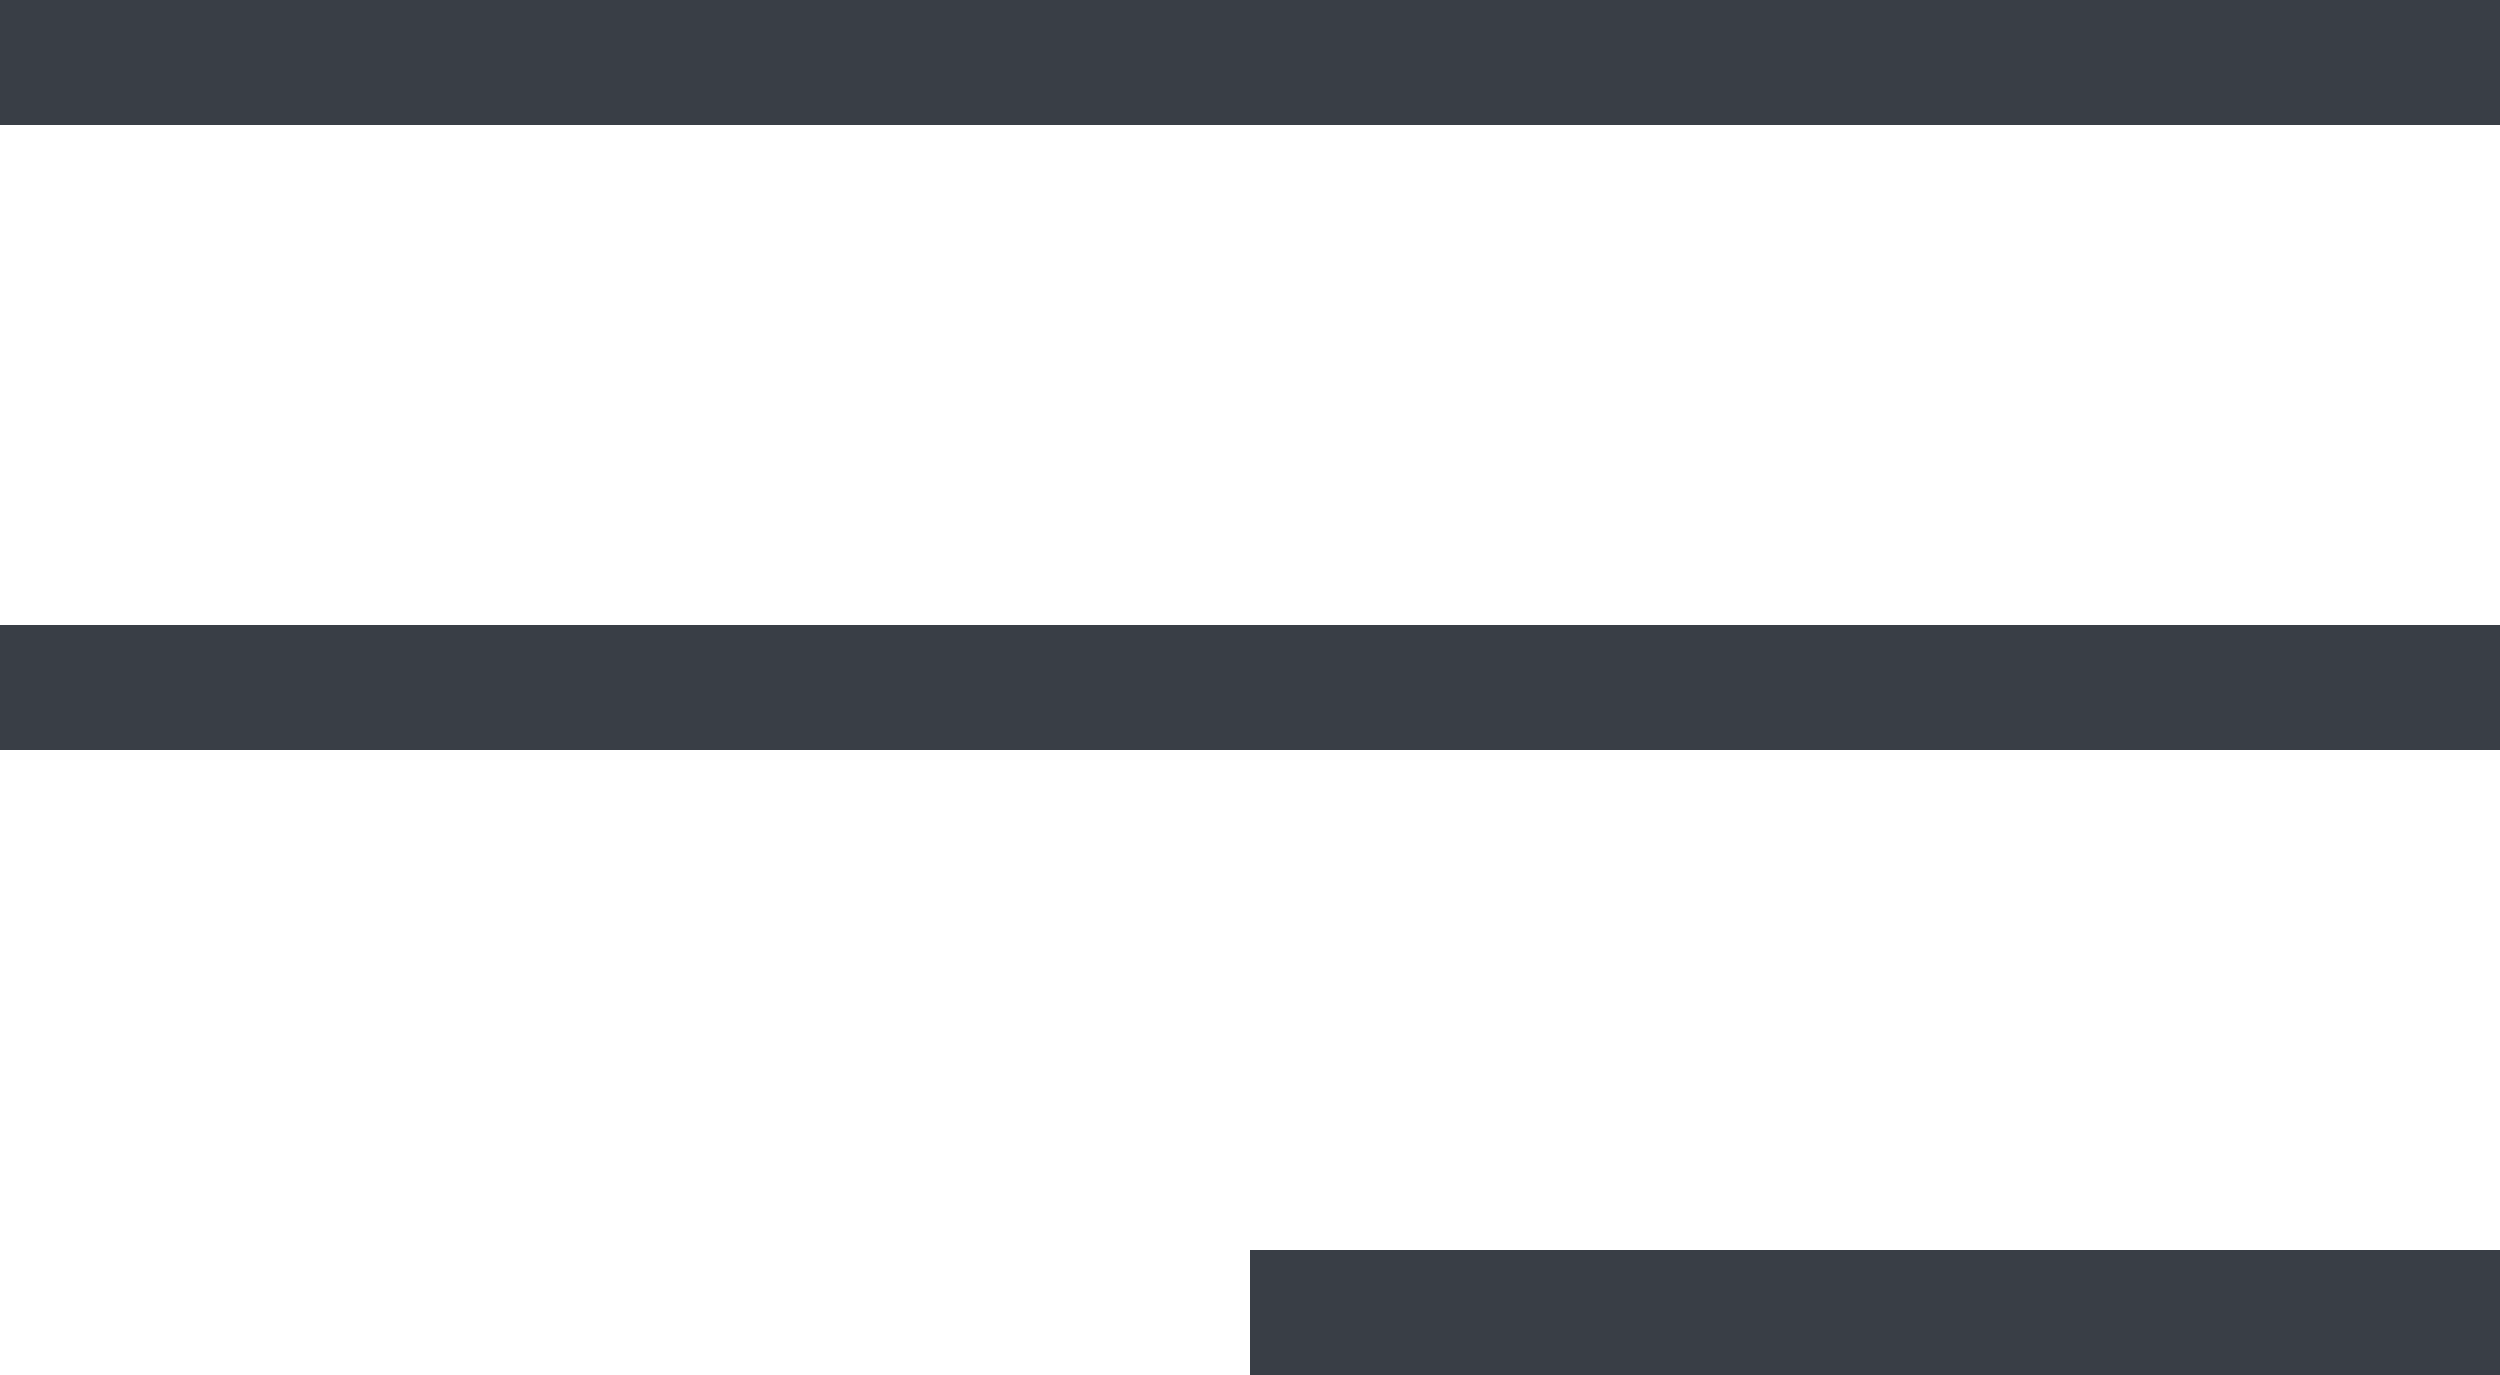 <?xml version="1.0" encoding="UTF-8"?> <svg xmlns="http://www.w3.org/2000/svg" width="40" height="22" viewBox="0 0 40 22" fill="none"><line y1="1" x2="40" y2="1" stroke="#393E46" stroke-width="2"></line><line y1="11" x2="40" y2="11" stroke="#393E46" stroke-width="2"></line><line x1="20" y1="21" x2="40" y2="21" stroke="#393E46" stroke-width="2"></line></svg> 